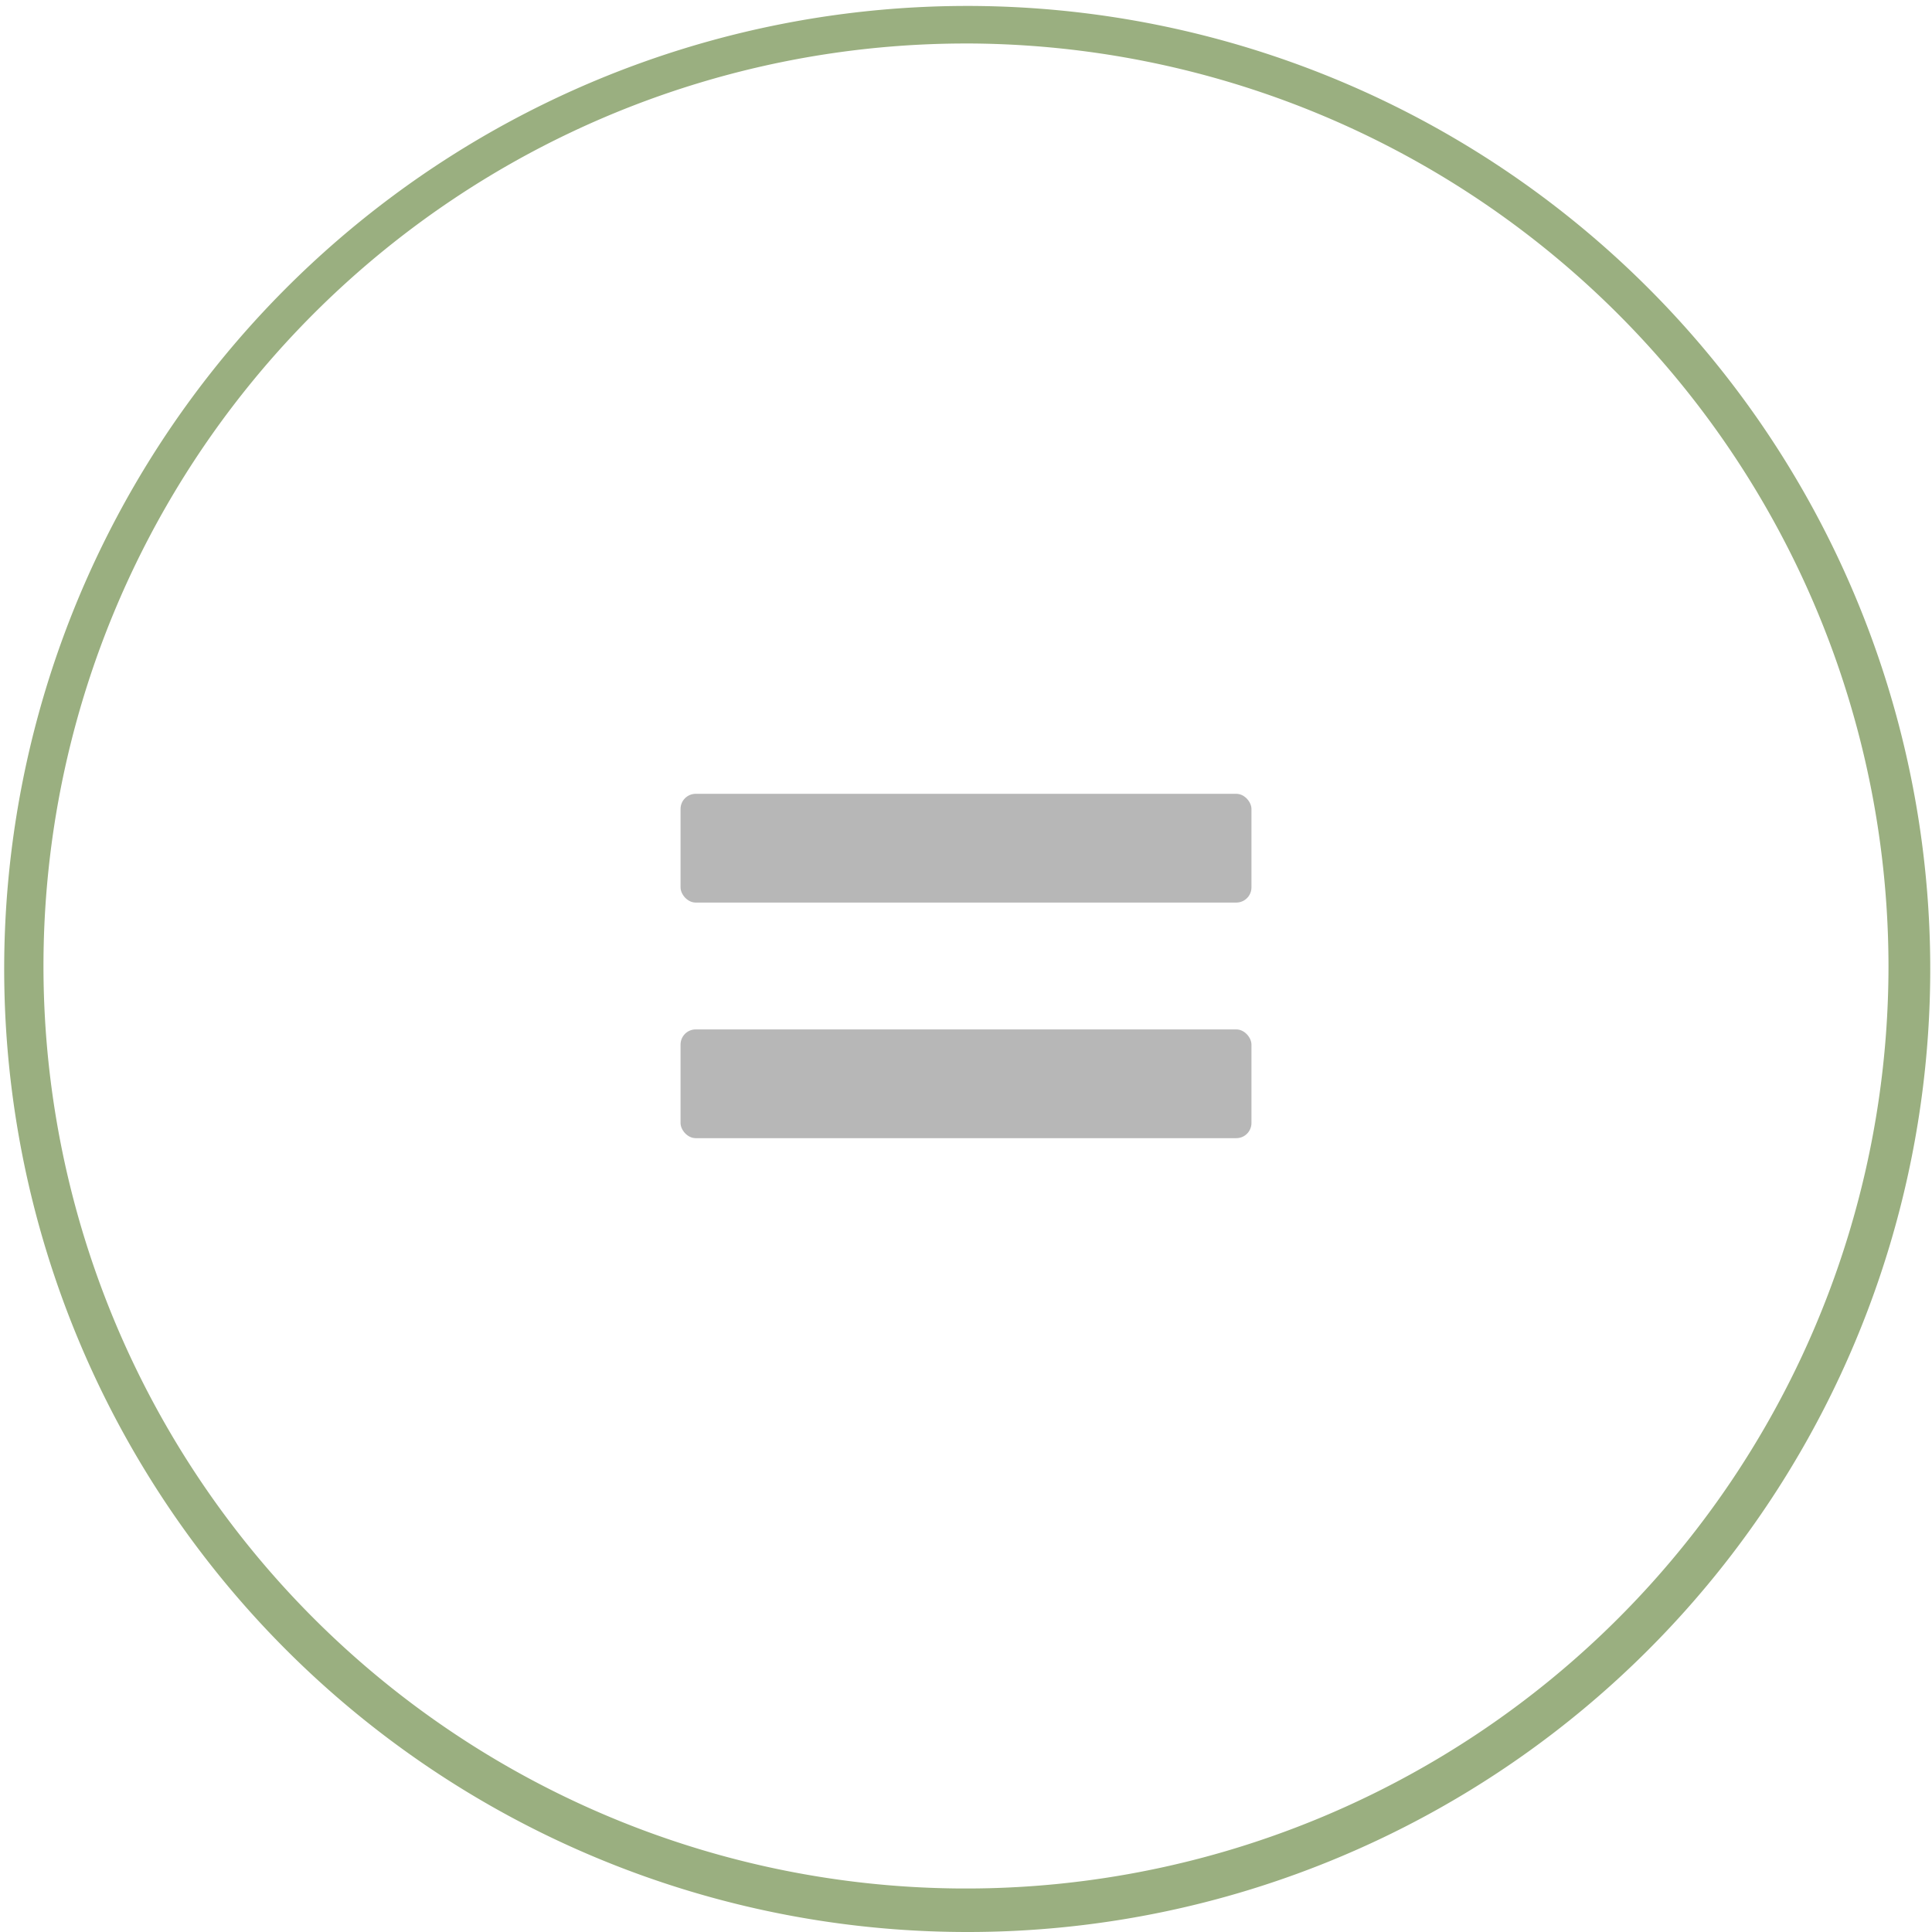 <?xml version="1.0" encoding="UTF-8"?>
<svg id="Gruppe_159" data-name="Gruppe 159" xmlns="http://www.w3.org/2000/svg" width="115" height="115" viewBox="0 0 115 115">
  <g id="Gruppe_158" data-name="Gruppe 158" transform="translate(0)">
    <path id="Pfad_2294" data-name="Pfad 2294" d="M542.249,815.141a57.323,57.323,0,1,1,22.381-4.519A57.147,57.147,0,0,1,542.249,815.141Zm0-112.411a54.911,54.911,0,1,0,54.91,54.911A54.973,54.973,0,0,0,542.249,702.729Z" transform="translate(-484.749 -700.141)" fill="#9aaf80"/>
  </g>
  <rect id="Rechteck_65" data-name="Rechteck 65" width="33.982" height="6.473" rx="0.901" transform="translate(40.509 61.275)" fill="#b7b7b7"/>
  <rect id="Rechteck_66" data-name="Rechteck 66" width="33.982" height="6.473" rx="0.901" transform="translate(40.509 47.251)" fill="#b7b7b7"/>
</svg>
